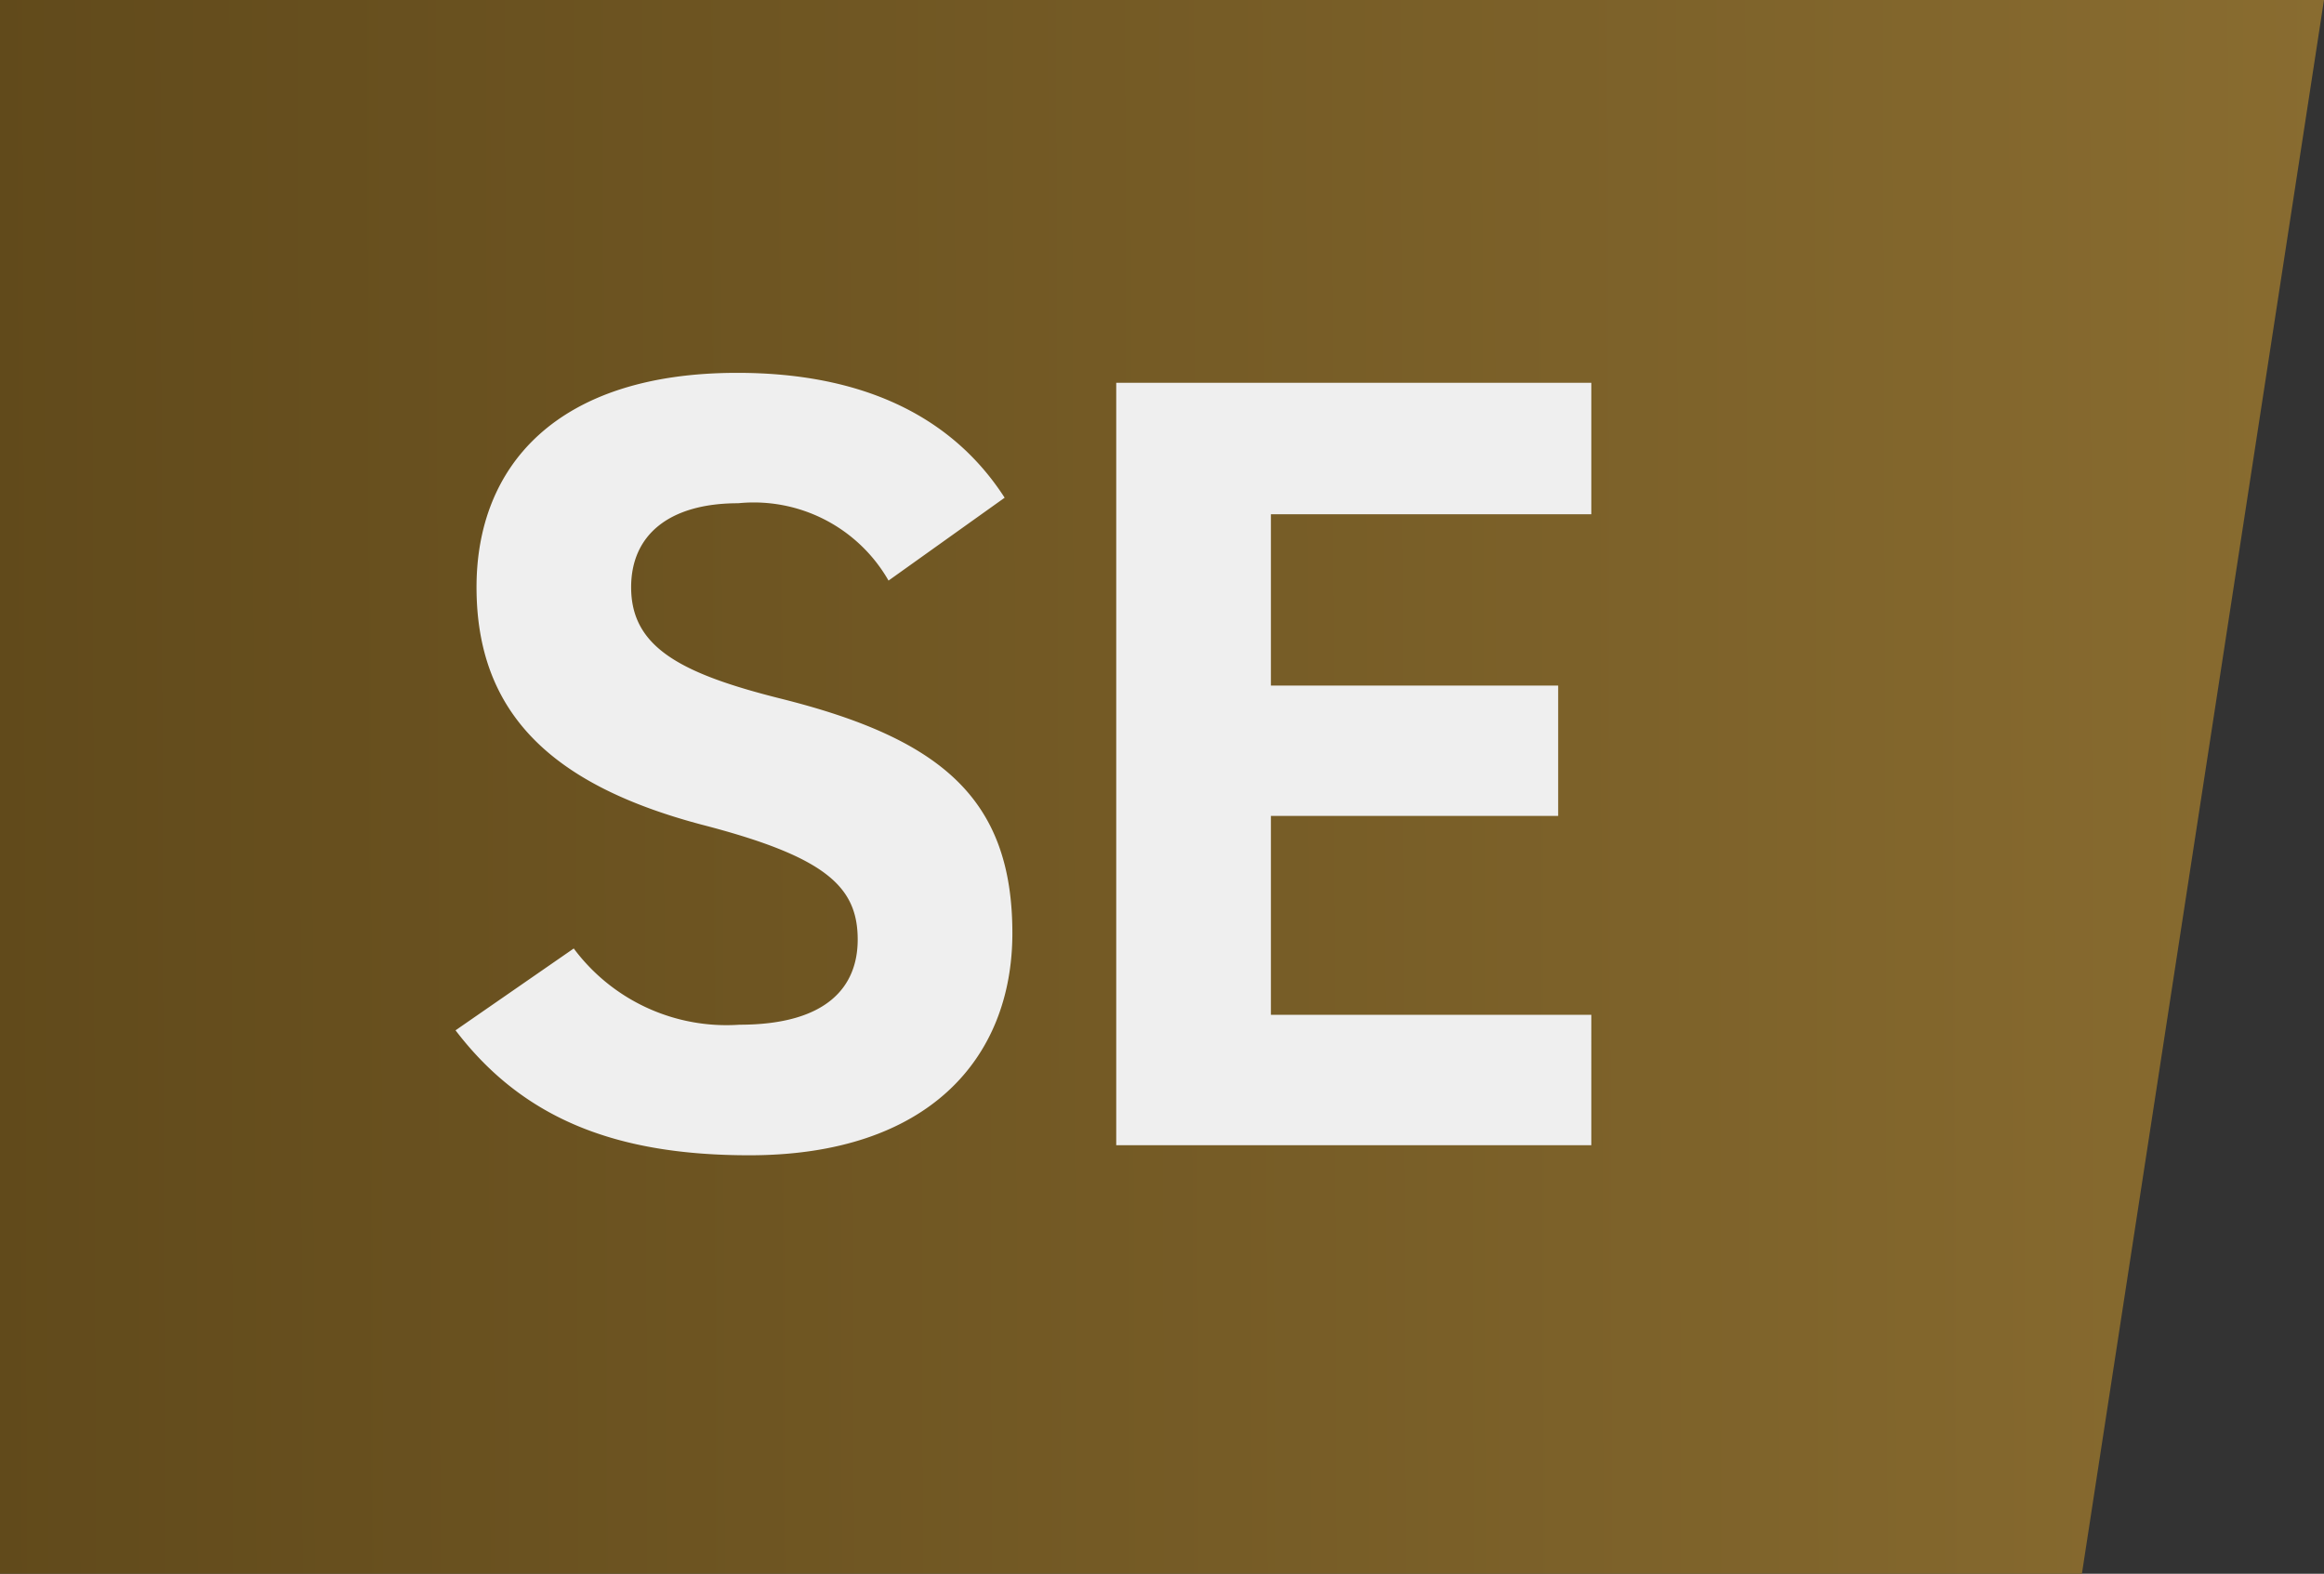 <svg xmlns="http://www.w3.org/2000/svg" xmlns:xlink="http://www.w3.org/1999/xlink" width="69.414" height="46.999" viewBox="0 0 69.414 46.999">
  <rect x="0" y="0" width="69.414" height="46.999" fill="#333333" stroke="none"/>
  <defs>
    <linearGradient id="linear-gradient" y1="0.546" x2="1" y2="0.544" gradientUnits="objectBoundingBox">
      <stop offset="0" stop-color="#614a1b"/>
      <stop offset="1" stop-color="#896c30"/>
    </linearGradient>
  </defs>
  <g id="Group_1386" data-name="Group 1386" transform="translate(-879.549 -531.798)">
    <path id="Path_476" data-name="Path 476" d="M0,0H69.414L62.184,47H0Z" transform="translate(879.548 531.798)" fill="url(#linear-gradient)"/>
    <path id="Path_4612" data-name="Path 4612" d="M17.556-19.338c-1.617-2.508-4.356-3.729-7.986-3.729-5.412,0-7.788,2.8-7.788,6.4,0,3.762,2.244,5.907,6.732,7.095,3.7.957,4.653,1.848,4.653,3.432,0,1.386-.891,2.541-3.531,2.541a5.688,5.688,0,0,1-4.95-2.277L1.155-3.432C3.168-.792,5.94.3,9.933.3c5.346,0,7.854-2.9,7.854-6.633,0-4.026-2.145-5.808-6.9-7C7.854-14.091,6.4-14.883,6.4-16.665c0-1.551,1.122-2.508,3.2-2.508a4.637,4.637,0,0,1,4.488,2.31Zm3.333-3.432V0h14.19V-3.894h-9.57v-5.94h8.58v-3.894h-8.58v-5.115h9.57V-22.77Z" transform="translate(892 566)" fill="#efefef"/>
  </g>
</svg>
